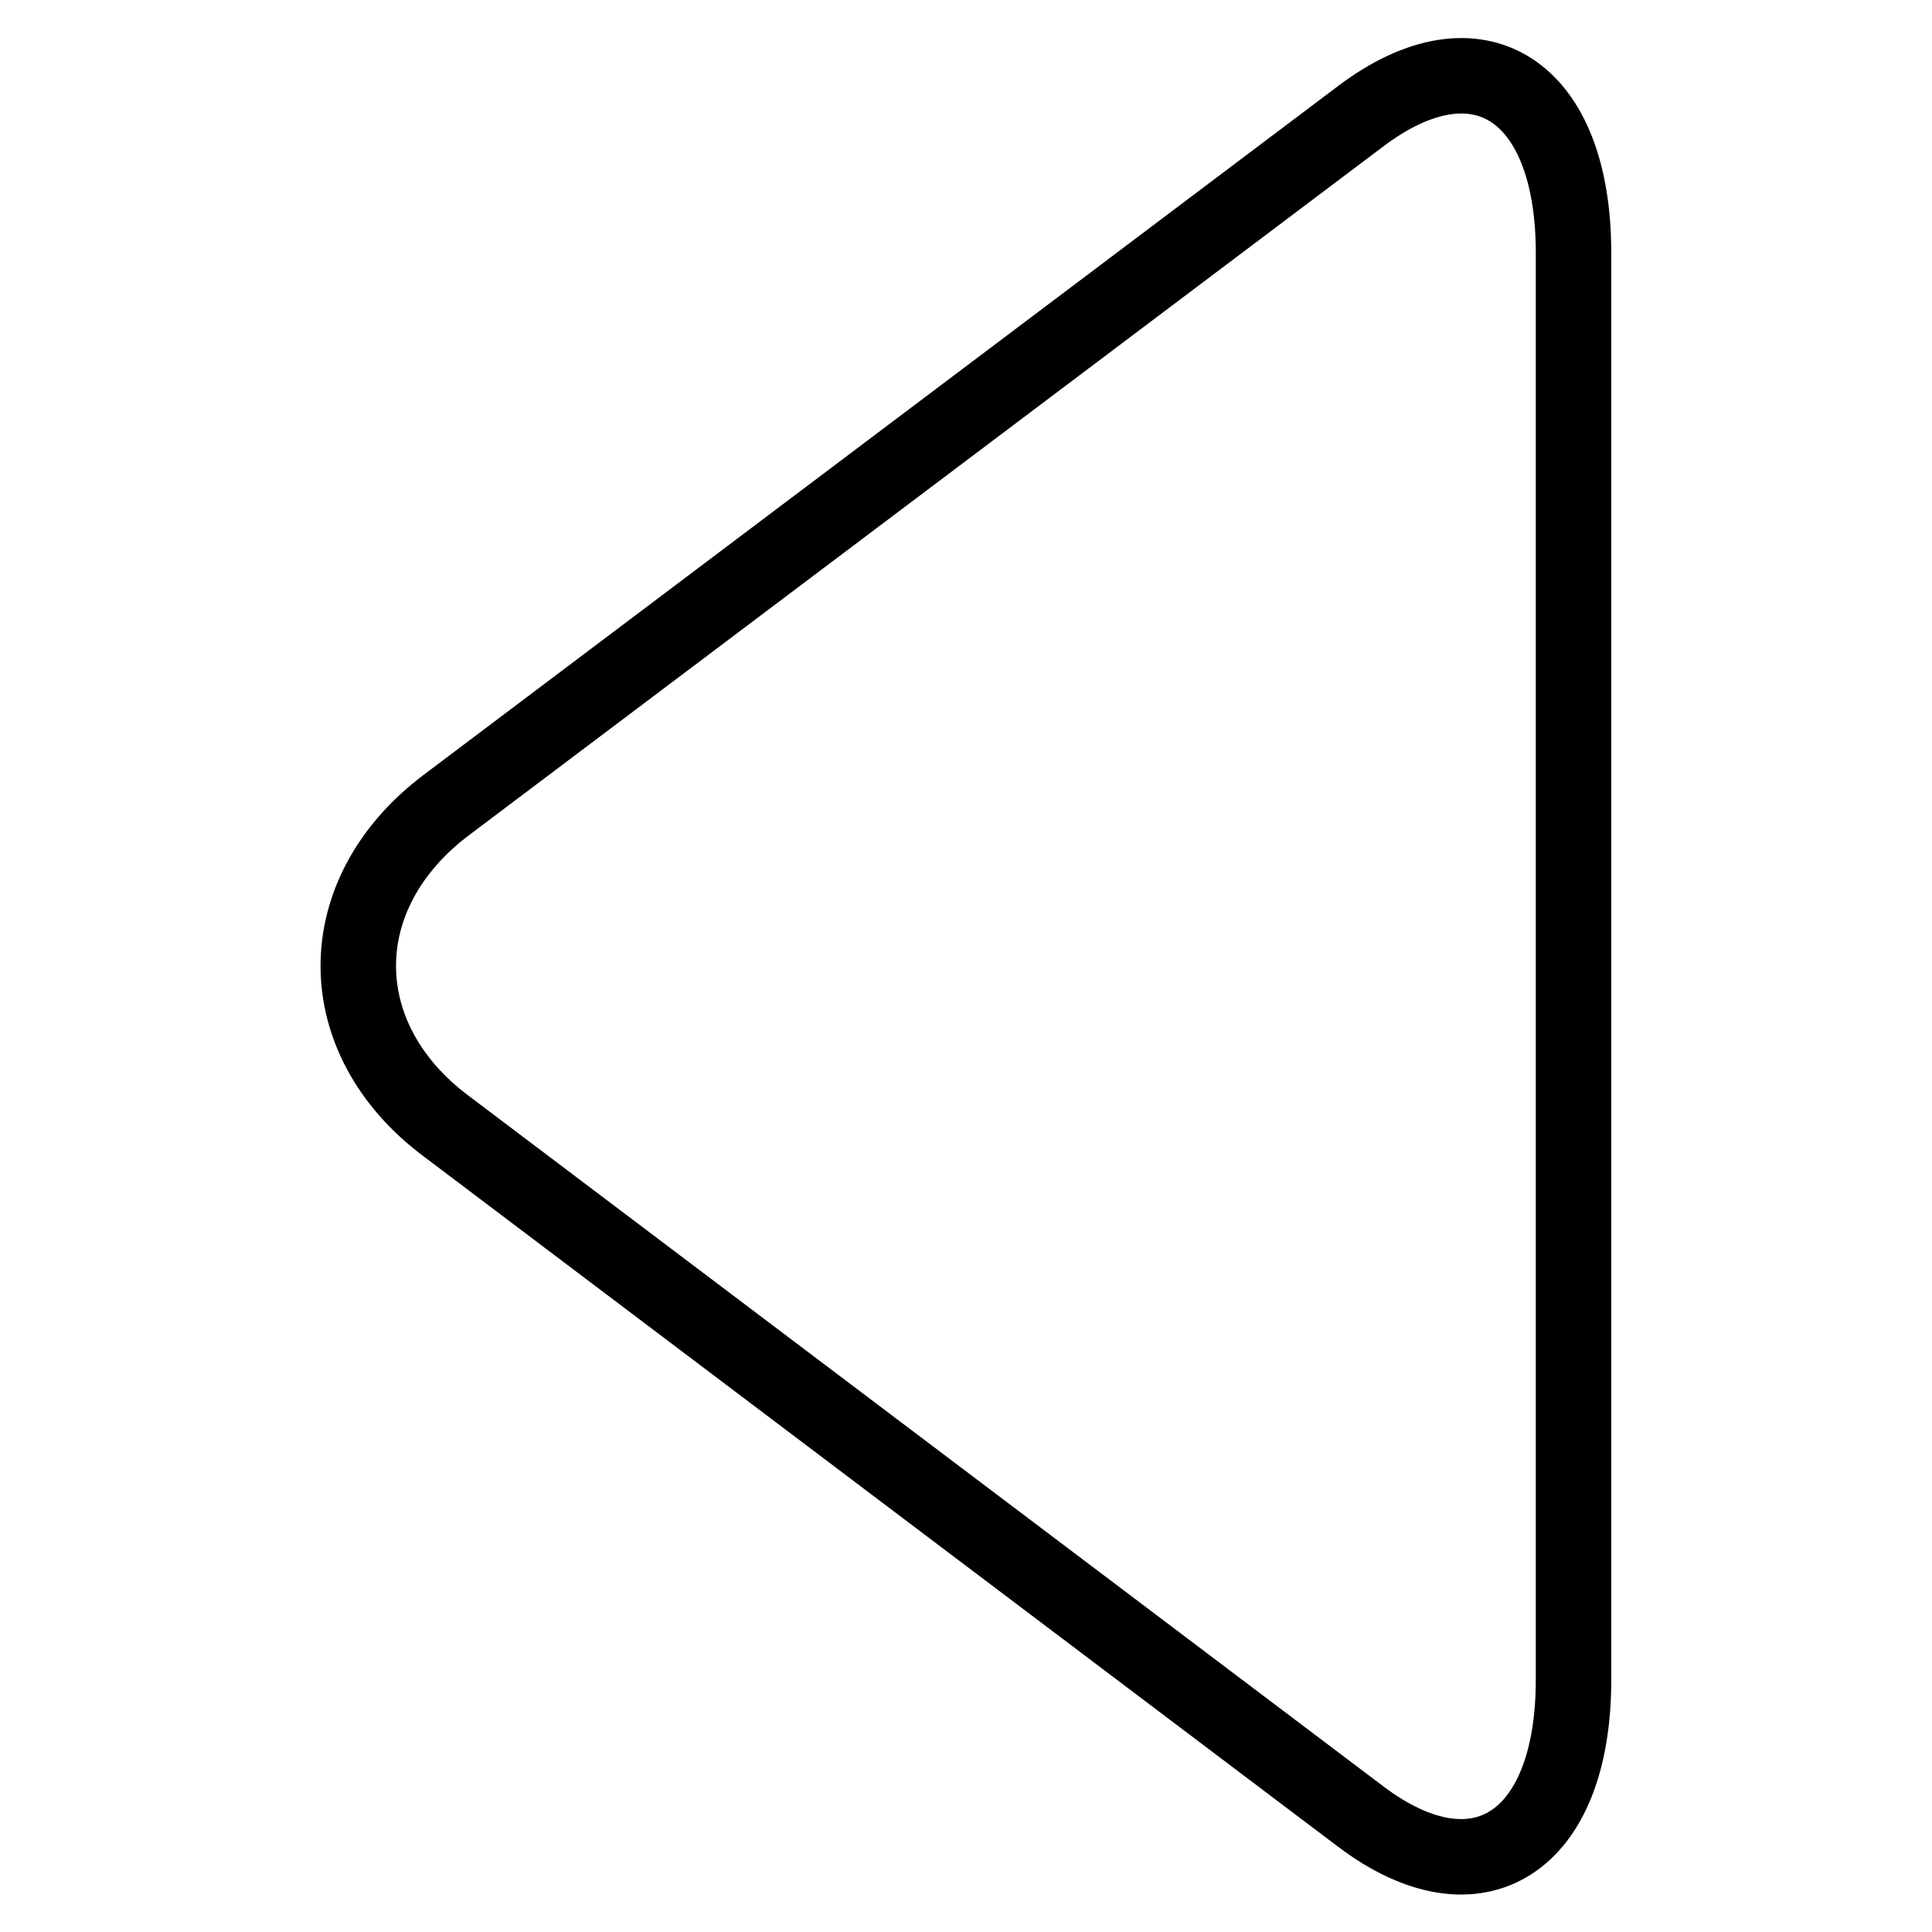 <?xml version="1.0" encoding="utf-8"?>
<!-- Svg Vector Icons : http://www.onlinewebfonts.com/icon -->
<!DOCTYPE svg PUBLIC "-//W3C//DTD SVG 1.1//EN" "http://www.w3.org/Graphics/SVG/1.1/DTD/svg11.dtd">
<svg version="1.1" xmlns="http://www.w3.org/2000/svg" xmlns:xlink="http://www.w3.org/1999/xlink" x="0px" y="0px" viewBox="0 0 256 256" enable-background="new 0 0 256 256" xml:space="preserve">
<g> <path stroke-width="10" fill-opacity="0" stroke="#000000"  d="M180.3,240.7c15.5,11.7,28.2,3.5,28.2-18.1V33.5c0-21.7-12.7-29.8-28.2-18.1L59.1,106.7 c-15.5,11.7-15.5,30.9,0,42.5L180.3,240.7z"/></g>
</svg>